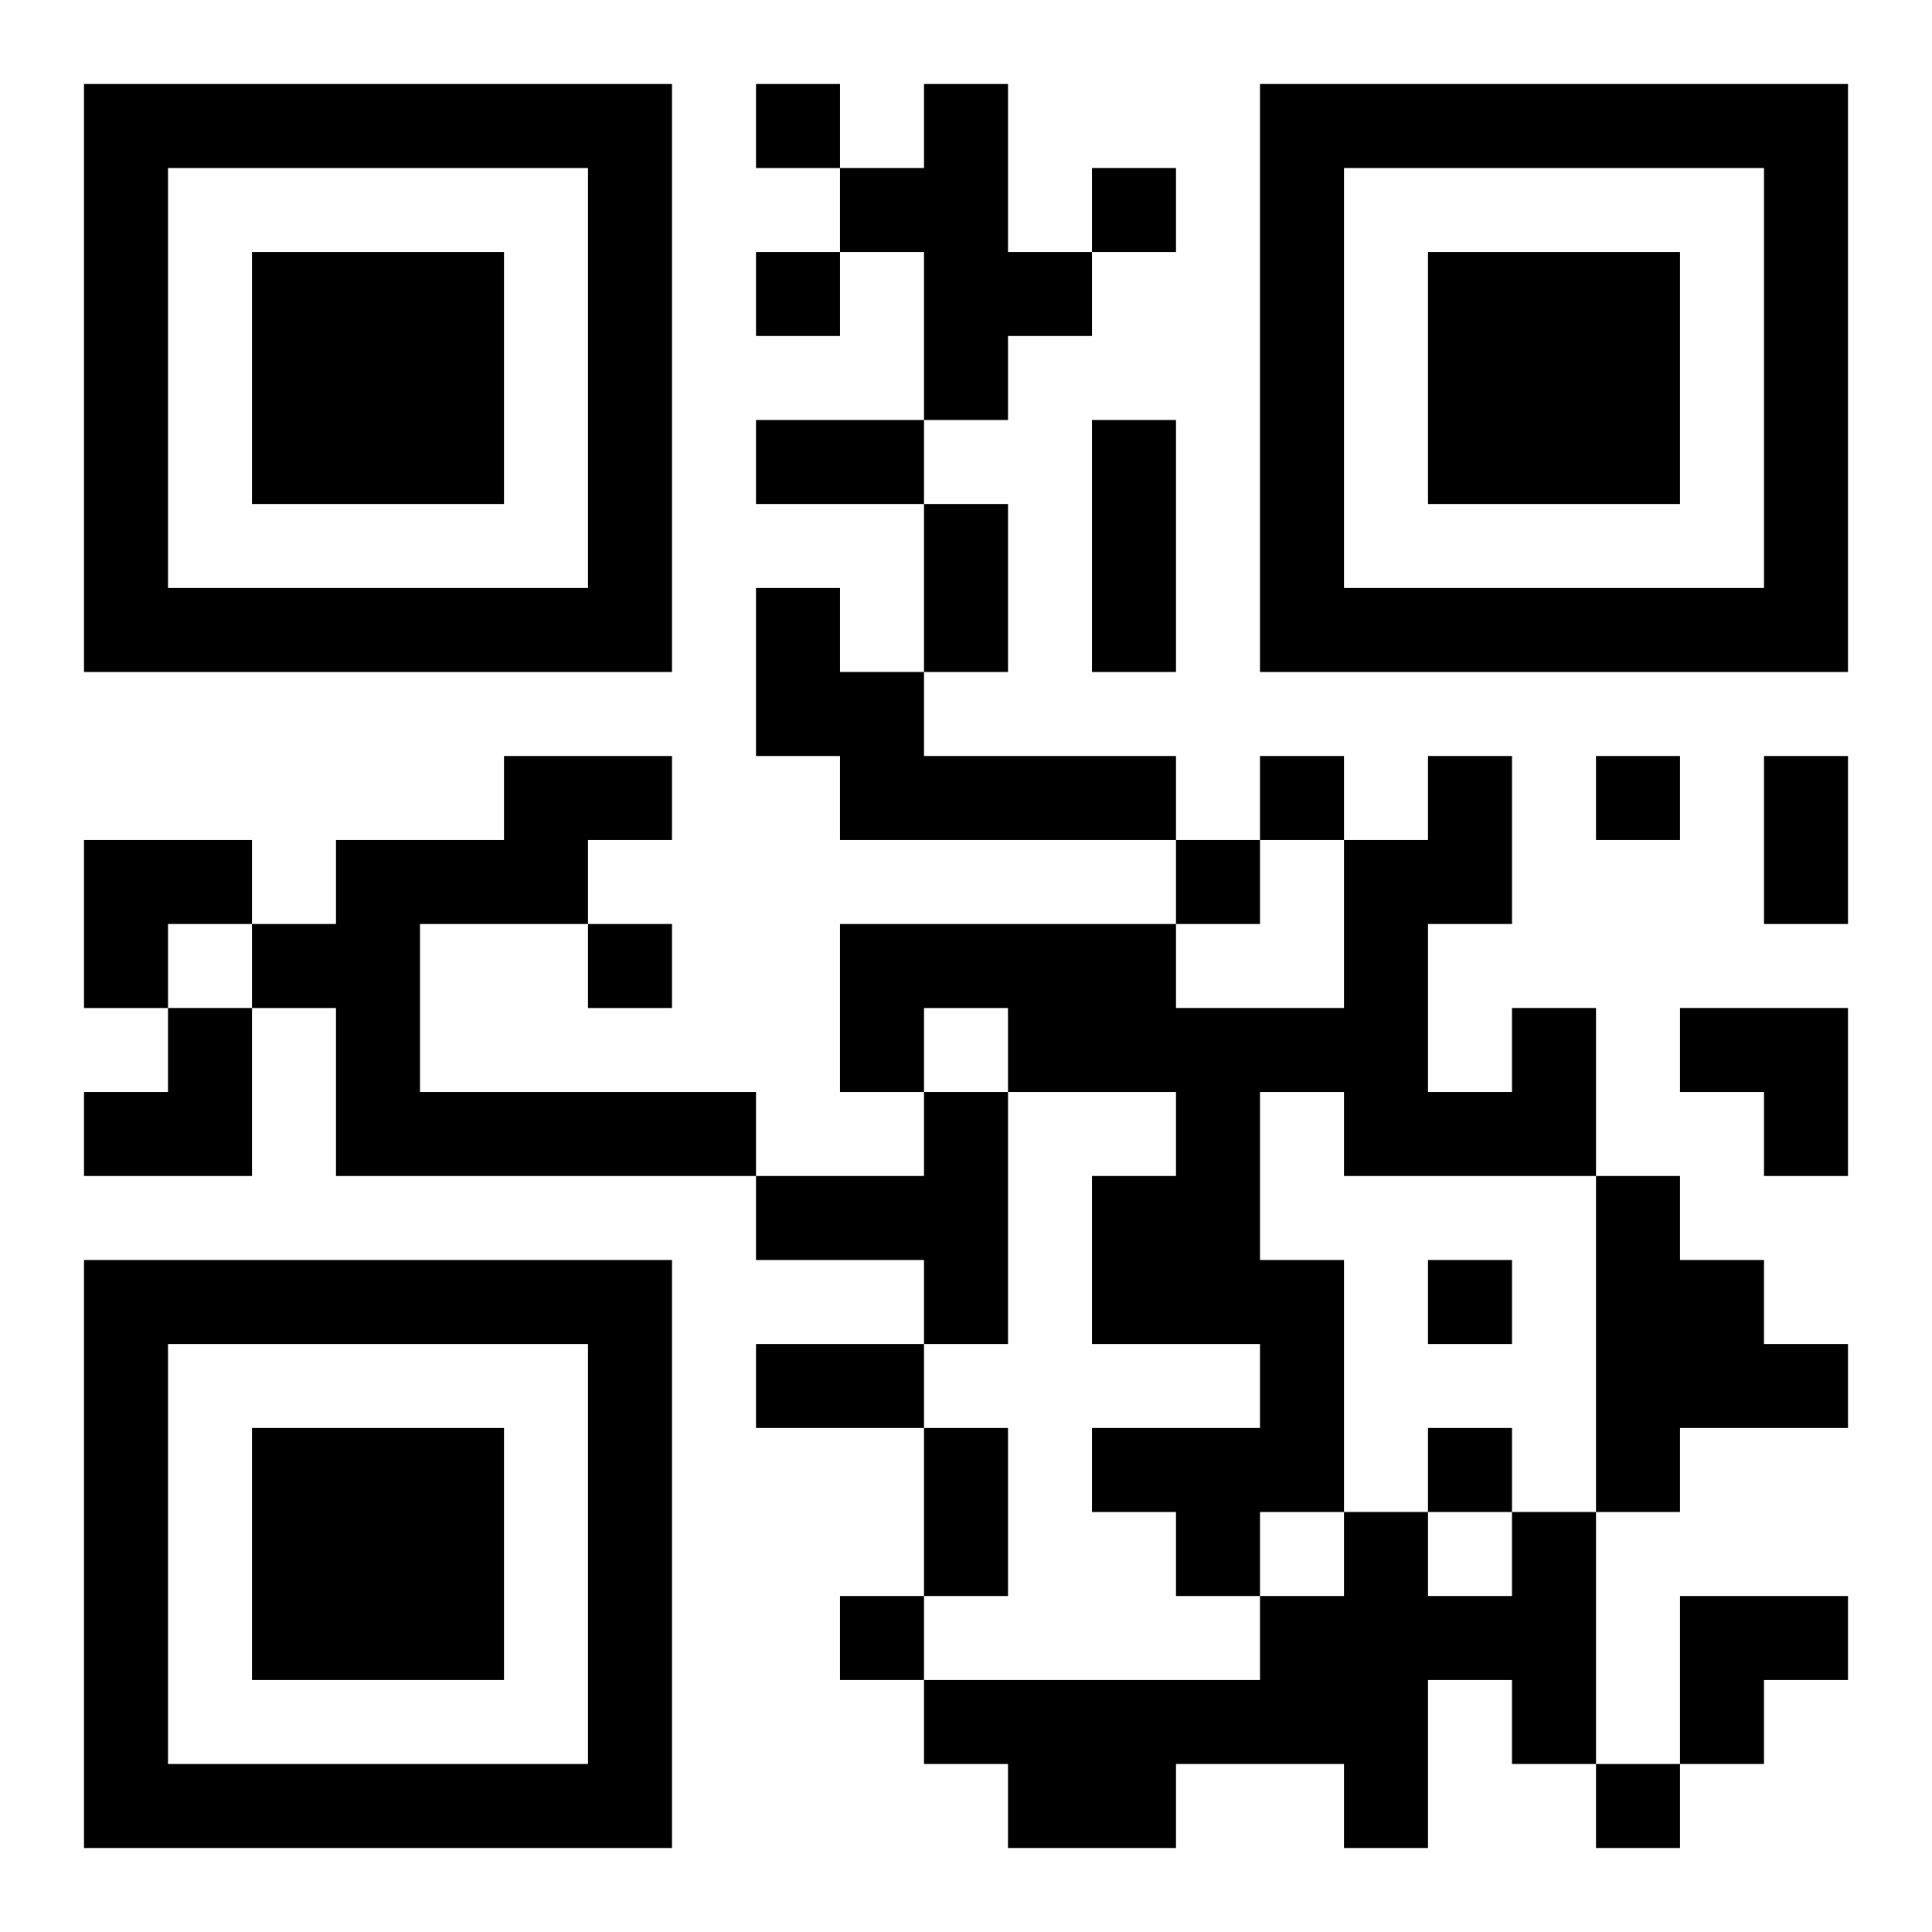 <?xml version="1.0" encoding="UTF-8"?>
<!DOCTYPE svg PUBLIC "-//W3C//DTD SVG 1.1//EN" "http://www.w3.org/Graphics/SVG/1.1/DTD/svg11.dtd">
<svg xmlns="http://www.w3.org/2000/svg" version="1.1" viewBox="0 0 23 23" stroke="none">
	<rect width="100%" height="100%" fill="#ffffff"/>
	<path d="M1,1h7v1h-7z M9,1h1v1h-1z M11,1h1v4h-1z M15,1h7v1h-7z M1,2h1v6h-1z M7,2h1v6h-1z M10,2h1v1h-1z M13,2h1v1h-1z M15,2h1v6h-1z M21,2h1v6h-1z M3,3h3v3h-3z M9,3h1v1h-1z M12,3h1v1h-1z M17,3h3v3h-3z M9,5h2v1h-2z M13,5h1v3h-1z M11,6h1v2h-1z M2,7h5v1h-5z M9,7h1v2h-1z M16,7h5v1h-5z M10,8h1v2h-1z M6,9h2v1h-2z M11,9h3v1h-3z M15,9h1v1h-1z M17,9h1v2h-1z M19,9h1v1h-1z M21,9h1v2h-1z M1,10h2v1h-2z M4,10h1v4h-1z M5,10h2v1h-2z M14,10h1v1h-1z M16,10h1v4h-1z M1,11h1v1h-1z M3,11h1v1h-1z M7,11h1v1h-1z M10,11h4v1h-4z M2,12h1v2h-1z M10,12h1v1h-1z M12,12h4v1h-4z M18,12h1v2h-1z M20,12h2v1h-2z M1,13h1v1h-1z M5,13h4v1h-4z M11,13h1v3h-1z M14,13h1v3h-1z M17,13h1v1h-1z M21,13h1v1h-1z M9,14h2v1h-2z M13,14h1v2h-1z M19,14h1v4h-1z M1,15h7v1h-7z M15,15h1v3h-1z M17,15h1v1h-1z M20,15h1v2h-1z M1,16h1v6h-1z M7,16h1v6h-1z M9,16h2v1h-2z M21,16h1v1h-1z M3,17h3v3h-3z M11,17h1v2h-1z M13,17h2v1h-2z M17,17h1v1h-1z M14,18h1v1h-1z M16,18h1v4h-1z M18,18h1v3h-1z M10,19h1v1h-1z M15,19h1v2h-1z M17,19h1v1h-1z M20,19h2v1h-2z M11,20h4v1h-4z M20,20h1v1h-1z M2,21h5v1h-5z M12,21h2v1h-2z M19,21h1v1h-1z" fill="#000000"/>
</svg>
